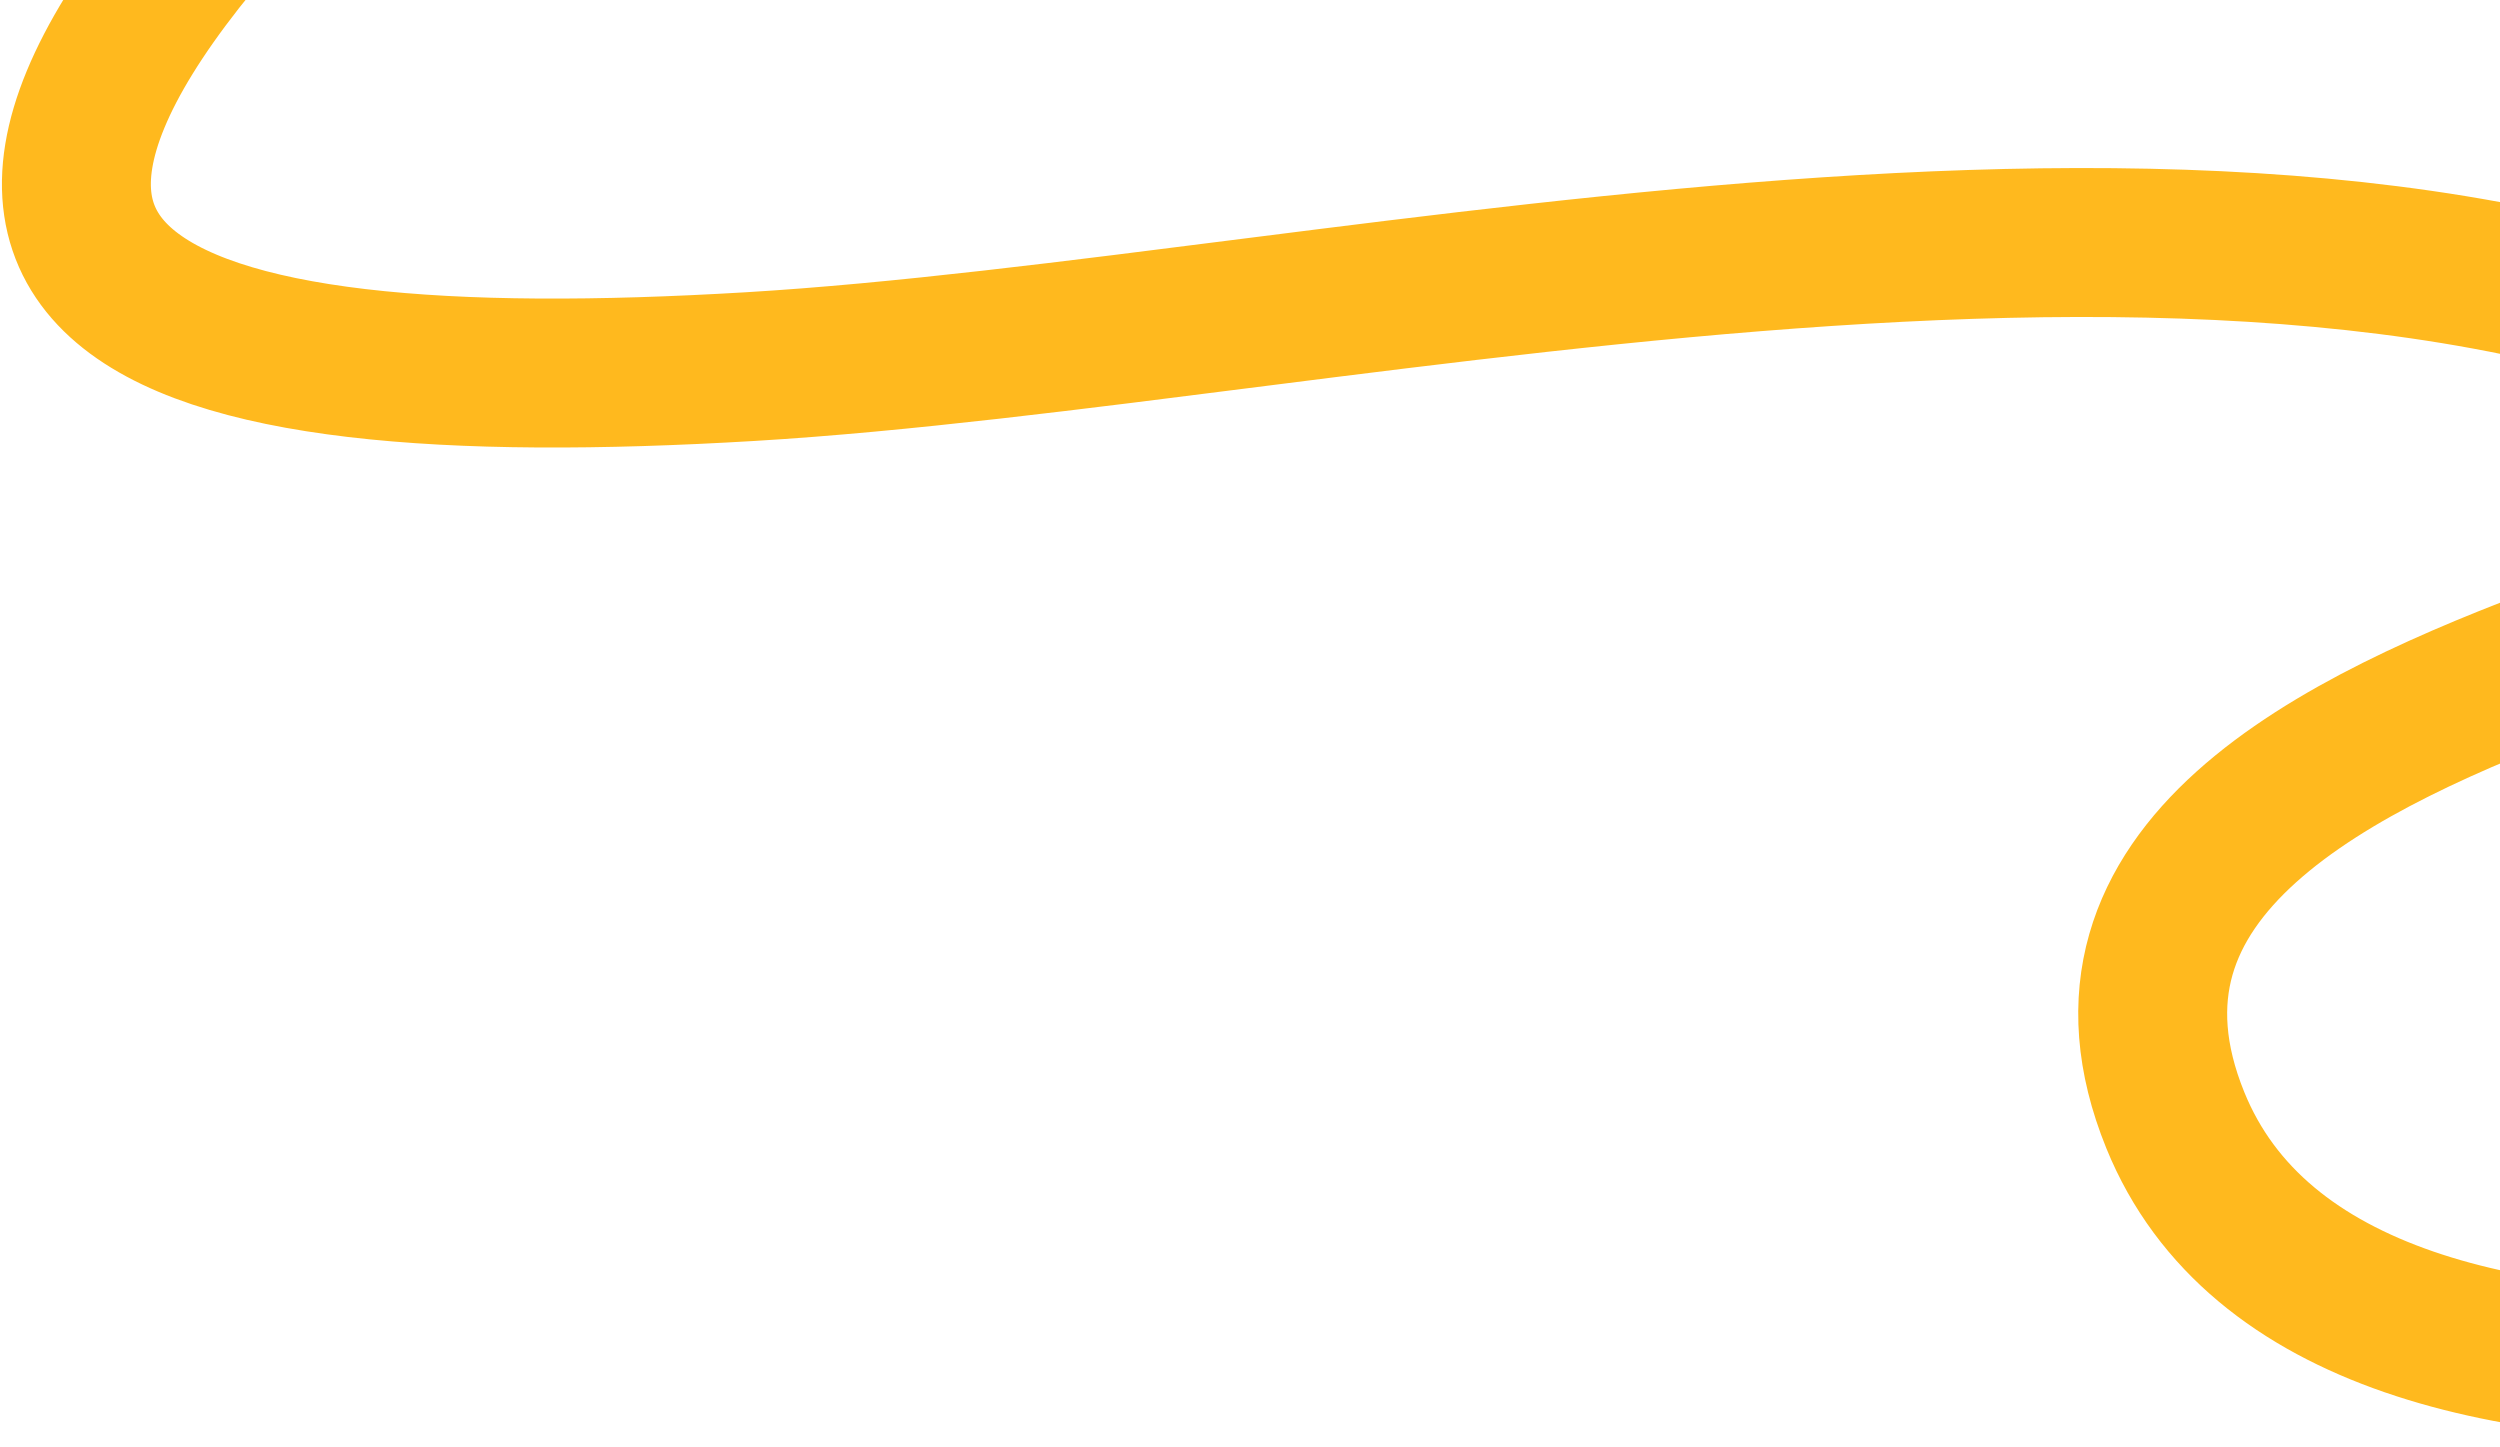 <svg width="235" height="136" viewBox="0 0 235 136" fill="none" xmlns="http://www.w3.org/2000/svg">
<path d="M338.232 113.544C300.008 126.456 219.744 142.882 204.478 105.295C185.395 58.311 301.967 57.611 269.866 38.686C217.199 7.637 127.274 31.063 70.519 34.461C13.765 37.86 -17.76 27.916 31.86 -19.671C81.481 -67.257 61.916 -71.665 19.386 -73.577" stroke="#FFB91E" stroke-width="14"/>
</svg>

